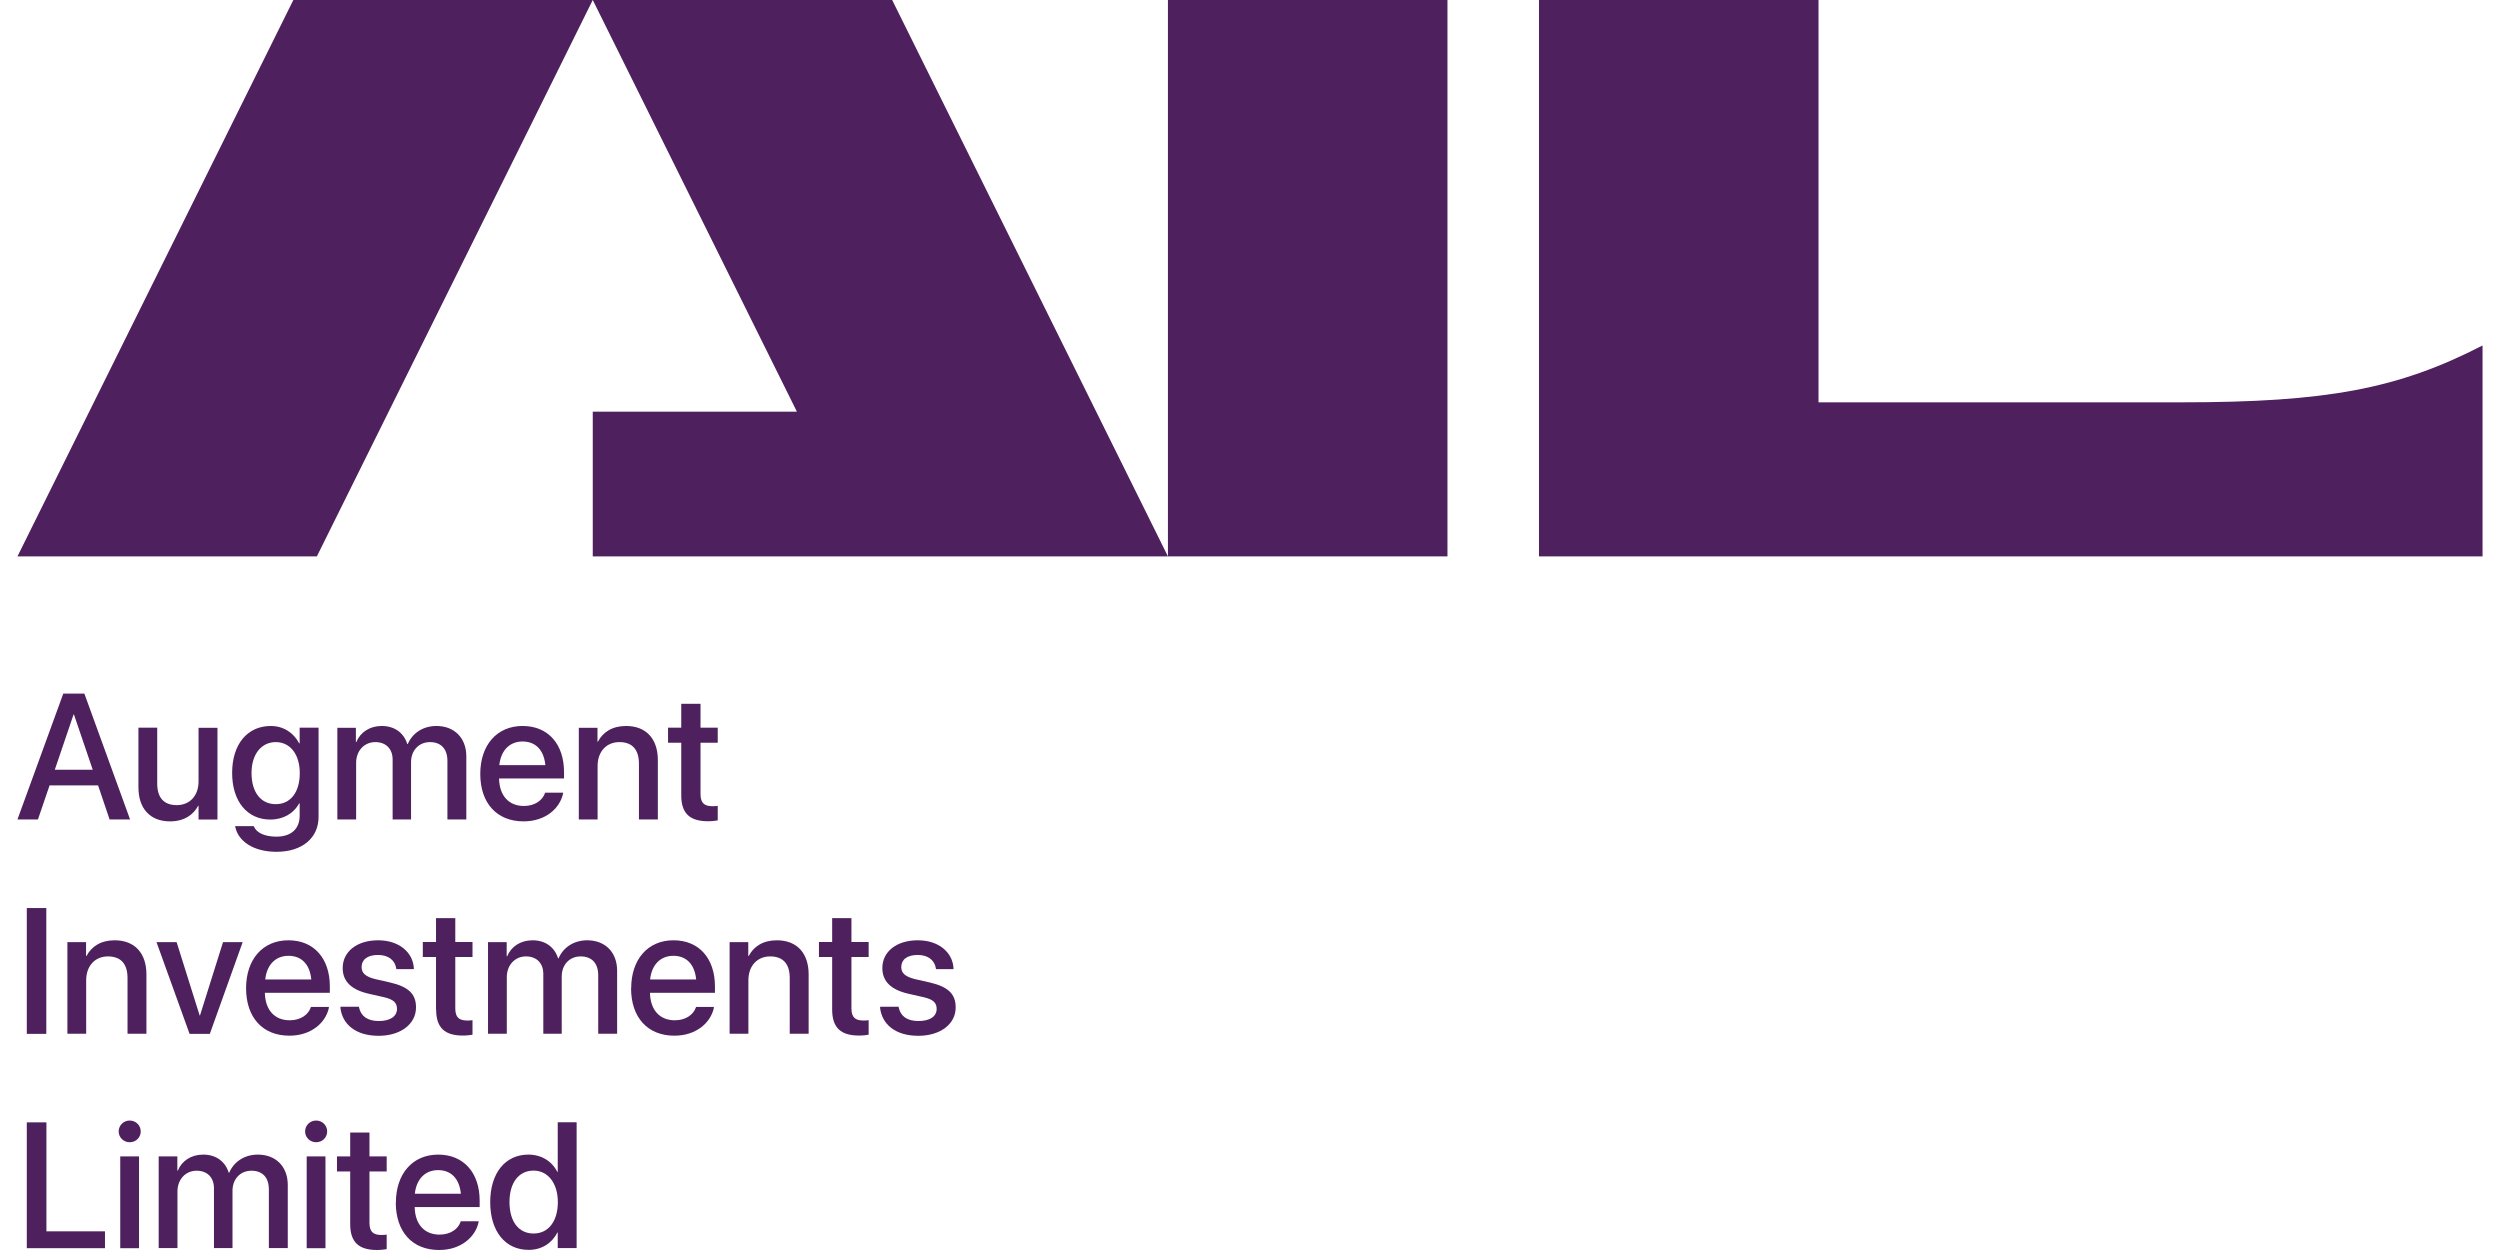 <?xml version="1.0" encoding="UTF-8"?> <svg xmlns="http://www.w3.org/2000/svg" xmlns:xlink="http://www.w3.org/1999/xlink" id="Layer_1" data-name="Layer 1" viewBox="0 0 206.24 103.12"><defs><style> .cls-1 { fill: #4e215e; } .cls-2 { clip-path: url(#clippath); } .cls-3 { fill: none; } </style><clipPath id="clippath"><rect class="cls-3" y="0" width="206.24" height="103.12"></rect></clipPath></defs><g class="cls-2"><polygon class="cls-1" points="24.2 0 1.44 45.9 26.14 45.9 43.67 10.56 48.9 0 24.2 0"></polygon><polygon class="cls-1" points="48.9 0 65.74 33.96 48.9 33.96 48.9 45.9 96.35 45.9 73.6 0 48.9 0"></polygon><rect class="cls-1" x="96.35" width="23.06" height="45.9"></rect><path class="cls-1" d="m150.02,33.19V0h-23.06v45.9h77.84v-17.4c-6.97,3.59-12.86,4.69-24.86,4.69h-29.92Z"></path><path class="cls-1" d="m5.22,57.22h1.74l3.77,10.38h-1.69l-.95-2.81h-4l-.96,2.81h-1.69l3.78-10.38Zm-.7,6.28h3.13l-1.55-4.56h-.03l-1.55,4.56Z"></path><path class="cls-1" d="m11.42,64.94v-4.91h1.55v4.61c0,1.14.53,1.78,1.61,1.78s1.8-.78,1.8-1.96v-4.42h1.56v7.57h-1.56v-1.14h-.03c-.4.76-1.17,1.29-2.32,1.29-1.66,0-2.61-1.07-2.61-2.81"></path><path class="cls-1" d="m19.4,68.22v-.07s1.53,0,1.53,0l.03.06c.21.48.86.81,1.84.81,1.24,0,1.92-.66,1.92-1.72v-1.03h-.04c-.43.82-1.3,1.34-2.38,1.34-1.9,0-3.15-1.49-3.15-3.85h0c0-2.38,1.27-3.87,3.19-3.87,1.06,0,1.9.58,2.34,1.43h.04v-1.29h1.56v7.36c0,1.73-1.34,2.88-3.47,2.88-1.94,0-3.17-.9-3.4-2.06m5.32-4.43h0c0-1.56-.8-2.56-1.98-2.56s-2,.99-2,2.55h0c0,1.59.77,2.57,2,2.57s1.98-1,1.98-2.56"></path><path class="cls-1" d="m27.81,60.04h1.55v1.17h.04c.32-.79,1.09-1.32,2.09-1.32,1.04,0,1.81.54,2.11,1.49h.04c.39-.92,1.28-1.49,2.36-1.49,1.49,0,2.47.99,2.47,2.51v5.2h-1.56v-4.83c0-.99-.53-1.55-1.44-1.55s-1.56.69-1.56,1.65v4.73h-1.52v-4.94c0-.88-.55-1.44-1.43-1.44-.92,0-1.58.73-1.58,1.7v4.68h-1.55v-7.57Z"></path><path class="cls-1" d="m39.62,63.85h0c0-2.37,1.36-3.96,3.49-3.96s3.42,1.52,3.42,3.8v.53h-5.36c.03,1.43.81,2.27,2.05,2.27.92,0,1.53-.48,1.73-1.04l.02-.06h1.48v.08c-.26,1.2-1.43,2.29-3.26,2.29-2.22,0-3.57-1.52-3.57-3.91m1.57-.73h3.8c-.13-1.31-.86-1.95-1.88-1.95s-1.78.68-1.92,1.95"></path><path class="cls-1" d="m47.74,60.04h1.55v1.14h.04c.4-.77,1.17-1.29,2.32-1.29,1.66,0,2.62,1.07,2.62,2.81v4.9h-1.56v-4.6c0-1.14-.53-1.78-1.61-1.78s-1.8.79-1.8,1.97v4.41h-1.55v-7.57Z"></path><path class="cls-1" d="m56.2,65.61v-4.34h-1.09v-1.24h1.09v-1.97h1.59v1.97h1.42v1.24h-1.42v4.24c0,.77.35,1,1,1,.17,0,.3-.01.42-.03v1.2c-.18.03-.47.07-.79.07-1.5,0-2.22-.63-2.22-2.14"></path><rect class="cls-1" x="2.21" y="74.91" width="1.61" height="10.38"></rect><path class="cls-1" d="m5.55,77.72h1.55v1.14h.04c.4-.77,1.17-1.29,2.32-1.29,1.66,0,2.62,1.07,2.62,2.81v4.9h-1.56v-4.6c0-1.14-.53-1.78-1.61-1.78s-1.8.79-1.8,1.97v4.41h-1.55v-7.57Z"></path><polygon class="cls-1" points="12.91 77.72 14.57 77.72 16.47 83.77 16.5 83.77 18.4 77.72 20.02 77.72 17.31 85.29 15.64 85.29 12.91 77.72"></polygon><path class="cls-1" d="m20.3,81.53h0c0-2.37,1.36-3.96,3.49-3.96s3.42,1.52,3.42,3.8v.53h-5.36c.03,1.43.81,2.27,2.05,2.27.92,0,1.53-.48,1.73-1.04l.02-.06h1.48v.08c-.26,1.2-1.43,2.29-3.26,2.29-2.22,0-3.57-1.52-3.57-3.91m1.58-.73h3.8c-.13-1.31-.86-1.95-1.88-1.95s-1.78.68-1.92,1.95"></path><path class="cls-1" d="m28.09,83.12v-.07s1.53,0,1.53,0v.07c.16.7.68,1.11,1.63,1.11s1.5-.39,1.5-1h0c0-.5-.27-.78-1.09-.97l-1.24-.28c-1.44-.33-2.15-1.02-2.15-2.12h0c0-1.36,1.18-2.29,2.92-2.29s2.87,1,2.95,2.29v.09s-1.45,0-1.45,0v-.05c-.1-.66-.62-1.12-1.5-1.12s-1.36.39-1.36,1h0c0,.48.31.79,1.12.99l1.23.28c1.55.36,2.14.97,2.14,2.06h0c0,1.39-1.3,2.34-3.08,2.34-1.89,0-3-.94-3.16-2.32"></path><path class="cls-1" d="m35.97,83.29v-4.34h-1.09v-1.24h1.09v-1.97h1.59v1.97h1.42v1.24h-1.42v4.24c0,.77.34,1,1,1,.17,0,.3-.01.42-.03v1.2c-.18.03-.47.07-.79.07-1.49,0-2.21-.63-2.21-2.15"></path><path class="cls-1" d="m40.25,77.72h1.55v1.17h.04c.32-.79,1.09-1.32,2.09-1.32,1.04,0,1.81.54,2.11,1.49h.04c.39-.92,1.28-1.49,2.36-1.49,1.49,0,2.47.99,2.47,2.51v5.2h-1.56v-4.83c0-.99-.53-1.55-1.45-1.55s-1.56.69-1.56,1.65v4.73h-1.52v-4.94c0-.88-.55-1.44-1.43-1.44-.92,0-1.58.73-1.58,1.7v4.68h-1.55v-7.57Z"></path><path class="cls-1" d="m52.07,81.53h0c0-2.37,1.36-3.96,3.49-3.96s3.42,1.52,3.42,3.8v.53h-5.36c.03,1.43.81,2.27,2.05,2.27.92,0,1.53-.48,1.73-1.04l.02-.06h1.47v.08c-.26,1.2-1.43,2.29-3.26,2.29-2.22,0-3.57-1.52-3.57-3.91m1.57-.73h3.8c-.13-1.31-.86-1.95-1.88-1.95s-1.78.68-1.92,1.95"></path><path class="cls-1" d="m60.18,77.72h1.55v1.14h.04c.4-.77,1.17-1.29,2.32-1.29,1.66,0,2.62,1.07,2.62,2.81v4.9h-1.56v-4.6c0-1.14-.53-1.78-1.61-1.78s-1.8.79-1.8,1.97v4.41h-1.55v-7.57Z"></path><path class="cls-1" d="m68.65,83.29v-4.34h-1.09v-1.24h1.09v-1.97h1.59v1.97h1.42v1.24h-1.42v4.24c0,.77.35,1,1,1,.16,0,.3-.01.42-.03v1.2c-.18.03-.47.07-.79.07-1.49,0-2.22-.63-2.22-2.15"></path><path class="cls-1" d="m72.61,83.12v-.07s1.53,0,1.53,0v.07c.16.7.67,1.11,1.63,1.11s1.5-.39,1.5-1h0c0-.5-.27-.78-1.09-.97l-1.24-.28c-1.44-.33-2.15-1.02-2.15-2.12h0c0-1.36,1.18-2.29,2.92-2.29s2.87,1,2.95,2.29v.09s-1.45,0-1.45,0v-.05c-.1-.66-.62-1.12-1.5-1.12s-1.36.39-1.36,1h0c0,.48.31.79,1.12.99l1.23.28c1.55.36,2.14.97,2.14,2.06h0c0,1.39-1.29,2.34-3.08,2.34-1.89,0-3-.94-3.16-2.32"></path><polygon class="cls-1" points="2.21 92.59 3.83 92.59 3.83 101.58 8.66 101.58 8.66 102.97 2.21 102.97 2.21 92.59"></polygon><path class="cls-1" d="m9.79,93.34c0-.5.4-.9.91-.9s.91.4.91.9-.4.89-.91.89-.91-.4-.91-.89m.13,2.06h1.55v7.57h-1.55v-7.57Z"></path><path class="cls-1" d="m13.08,95.4h1.55v1.17h.04c.32-.79,1.09-1.32,2.09-1.32,1.04,0,1.81.54,2.11,1.49h.04c.39-.92,1.28-1.49,2.36-1.49,1.49,0,2.47.99,2.47,2.51v5.2h-1.56v-4.83c0-.99-.52-1.55-1.44-1.55s-1.56.69-1.56,1.65v4.73h-1.53v-4.94c0-.88-.55-1.44-1.43-1.44-.92,0-1.58.73-1.58,1.7v4.68h-1.55v-7.57Z"></path><path class="cls-1" d="m25.17,93.34c0-.5.4-.9.91-.9s.91.4.91.9-.4.89-.91.89-.91-.4-.91-.89m.13,2.06h1.55v7.57h-1.55v-7.57Z"></path><path class="cls-1" d="m28.89,100.98v-4.34h-1.09v-1.24h1.09v-1.97h1.59v1.97h1.42v1.24h-1.42v4.24c0,.77.34,1,1,1,.17,0,.3-.01.42-.03v1.2c-.18.03-.47.07-.79.07-1.5,0-2.22-.63-2.22-2.14"></path><path class="cls-1" d="m32.66,99.21h0c0-2.37,1.37-3.96,3.49-3.96s3.42,1.52,3.42,3.8v.53h-5.36c.03,1.43.81,2.27,2.05,2.27.92,0,1.53-.47,1.73-1.04l.02-.06h1.47v.08c-.26,1.2-1.43,2.29-3.26,2.29-2.22,0-3.57-1.52-3.57-3.91m1.57-.73h3.8c-.13-1.31-.86-1.95-1.88-1.95s-1.78.68-1.92,1.95"></path><path class="cls-1" d="m40.44,99.18h0c0-2.42,1.25-3.93,3.15-3.93,1.07,0,1.94.54,2.39,1.43h.03v-4.1h1.56v10.38h-1.56v-1.28h-.03c-.45.88-1.29,1.43-2.37,1.43-1.93,0-3.17-1.53-3.17-3.94m5.58,0h0c0-1.57-.83-2.6-2-2.6-1.22,0-1.99.99-1.99,2.59h0c0,1.62.76,2.6,1.99,2.6s2-1.02,2-2.6"></path></g></svg> 